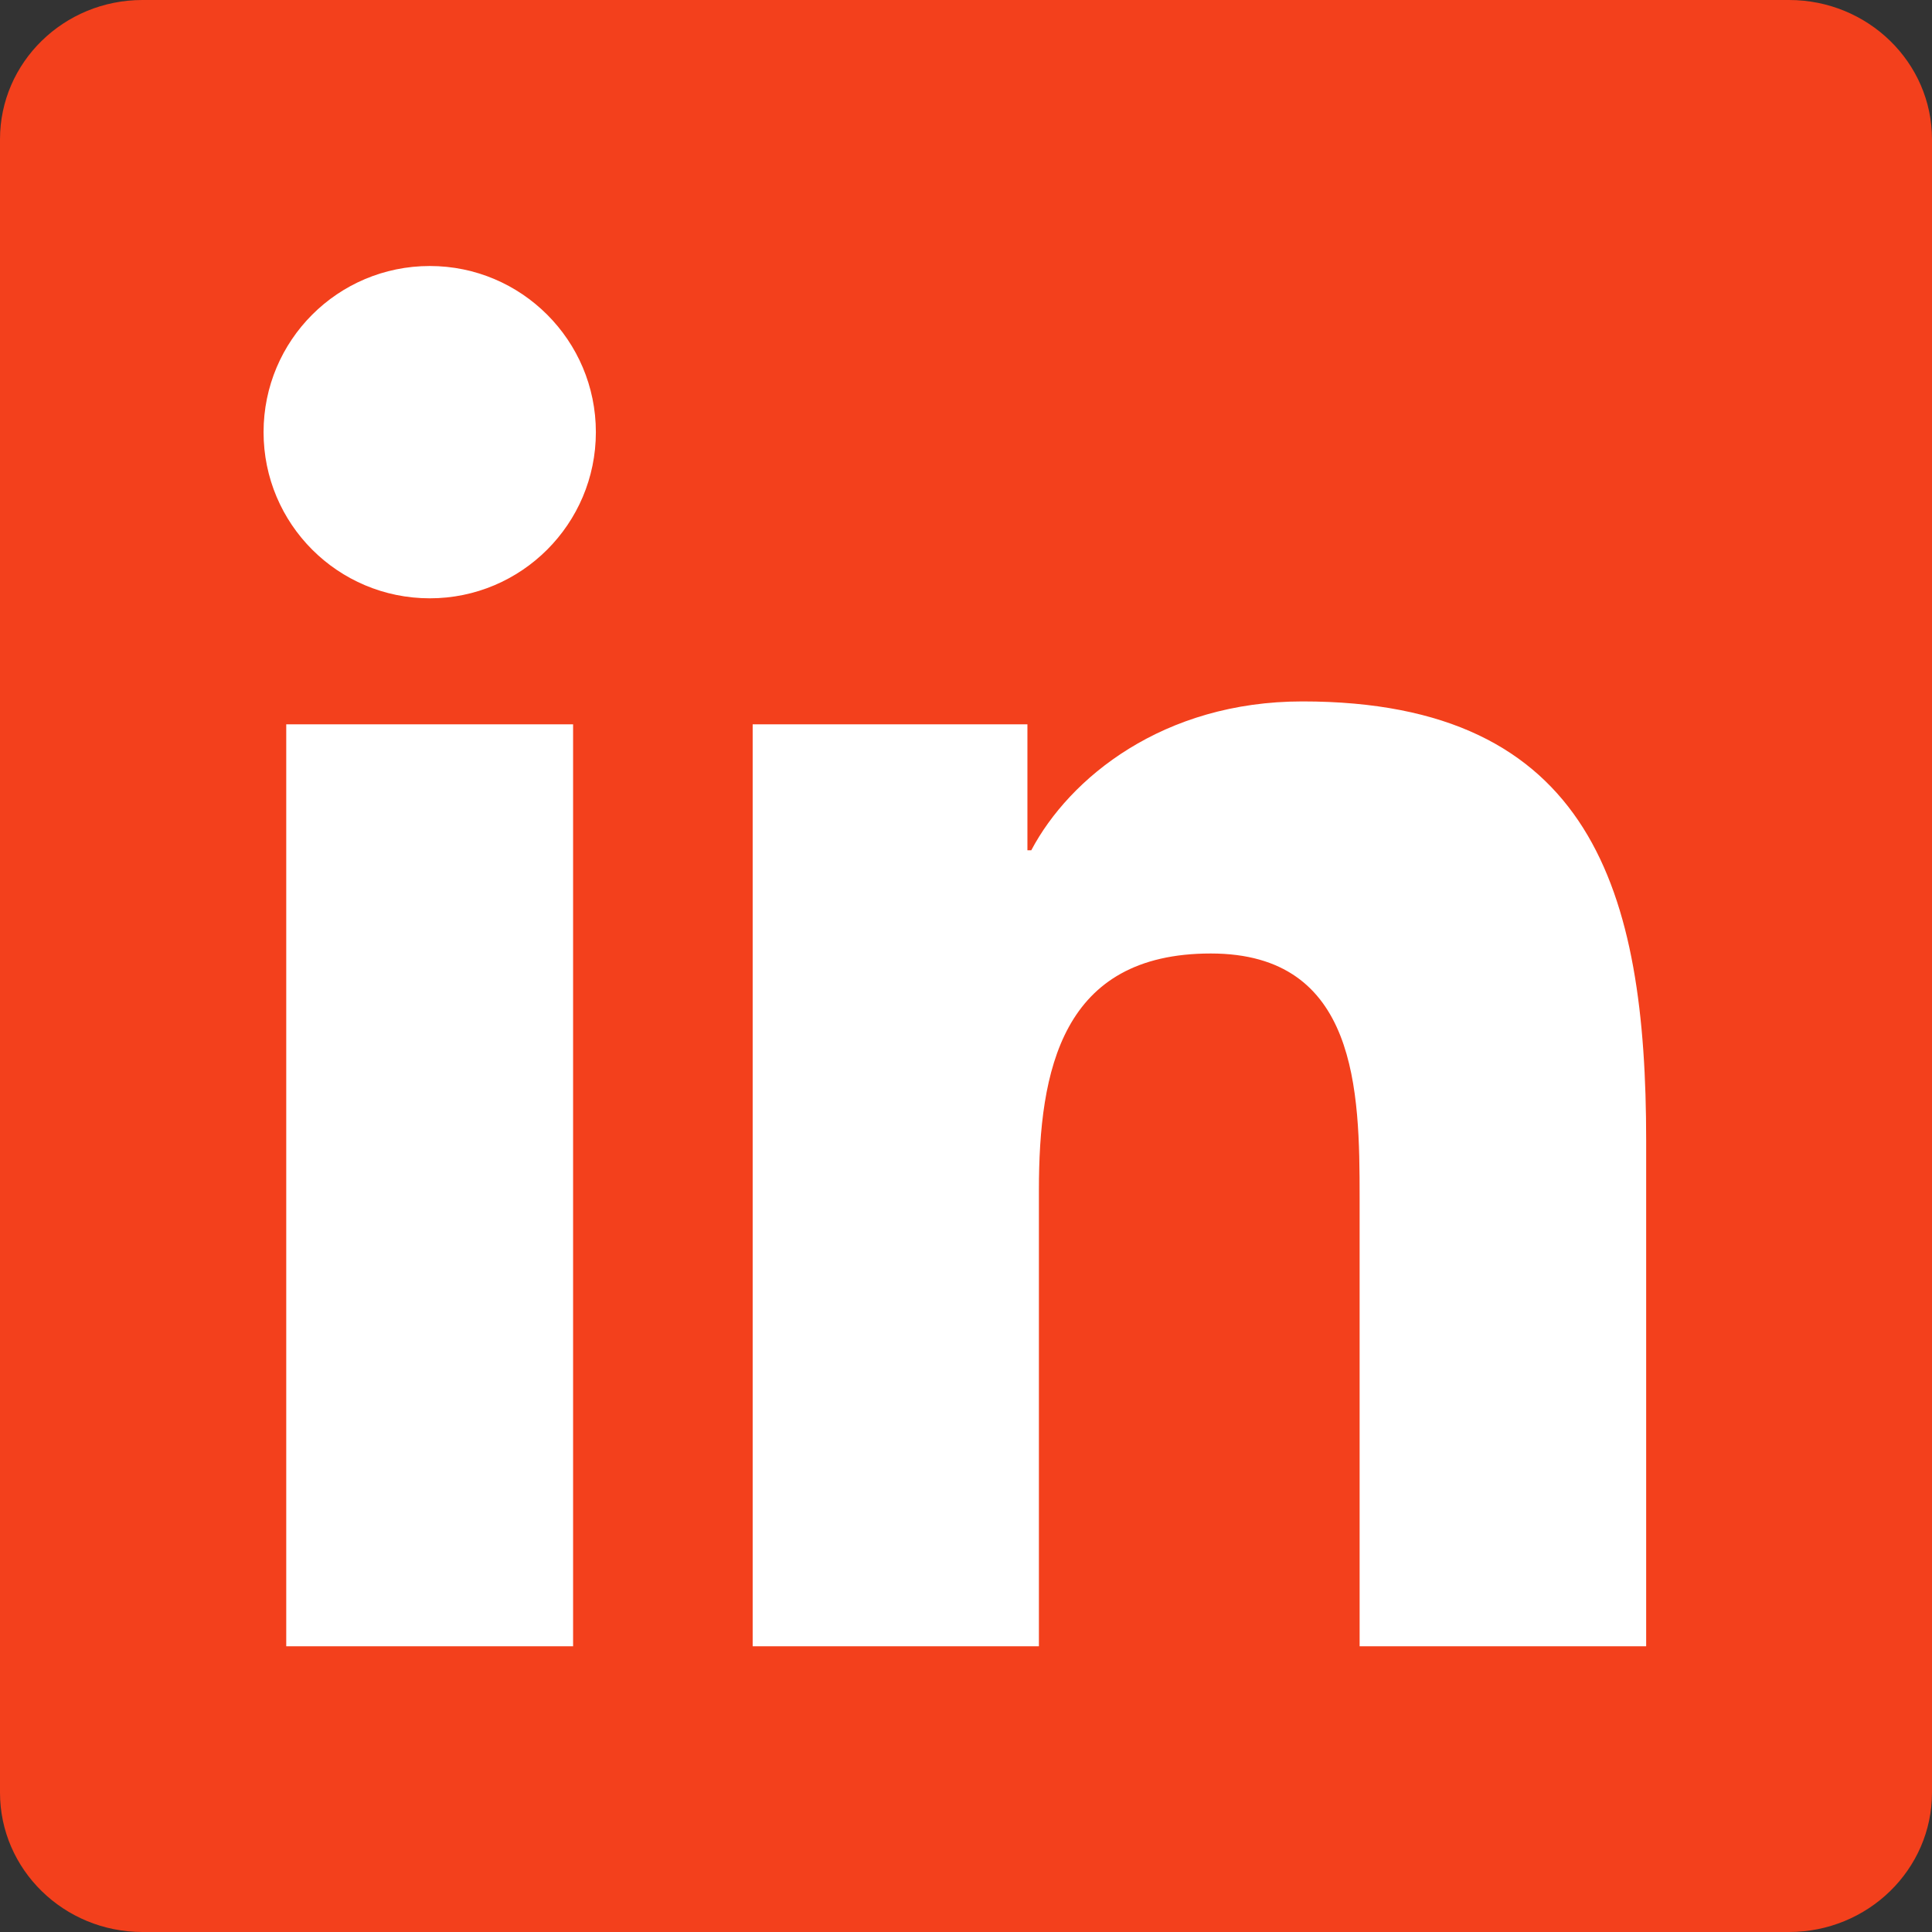 <svg width="19" height="19" viewBox="0 0 19 19" fill="none" xmlns="http://www.w3.org/2000/svg">
<rect x="0" y="0" width="19" height="19" fill="#333333" stroke="none"/>
<g clip-path="url(#clip0_3293_4929)">
<path d="M17.594 0H1.401C0.628 0 0 0.613 0 1.37V17.629C0 18.386 0.628 19 1.401 19H17.594C18.369 19 19 18.386 19 17.629V1.37C19 0.613 18.369 0 17.594 0Z" fill="#F3401C"/>
<path d="M2.815 7.123H5.636V16.19H2.815V7.123ZM4.227 2.616C5.128 2.616 5.86 3.348 5.86 4.25C5.86 5.152 5.128 5.884 4.227 5.884C3.322 5.884 2.592 5.152 2.592 4.25C2.592 3.348 3.322 2.616 4.227 2.616Z" fill="white"/>
<path d="M7.402 7.123H10.104V8.362H10.142C10.518 7.65 11.438 6.898 12.809 6.898C15.662 6.898 16.189 8.775 16.189 11.217V16.19H13.371V11.781C13.371 10.729 13.353 9.377 11.907 9.377C10.441 9.377 10.217 10.523 10.217 11.705V16.19H7.402V7.123Z" fill="white"/>
</g>
<defs>
<clipPath id="clip0_3293_4929">
<rect width="19" height="19" fill="white"/>
</clipPath>
</defs>
</svg>
